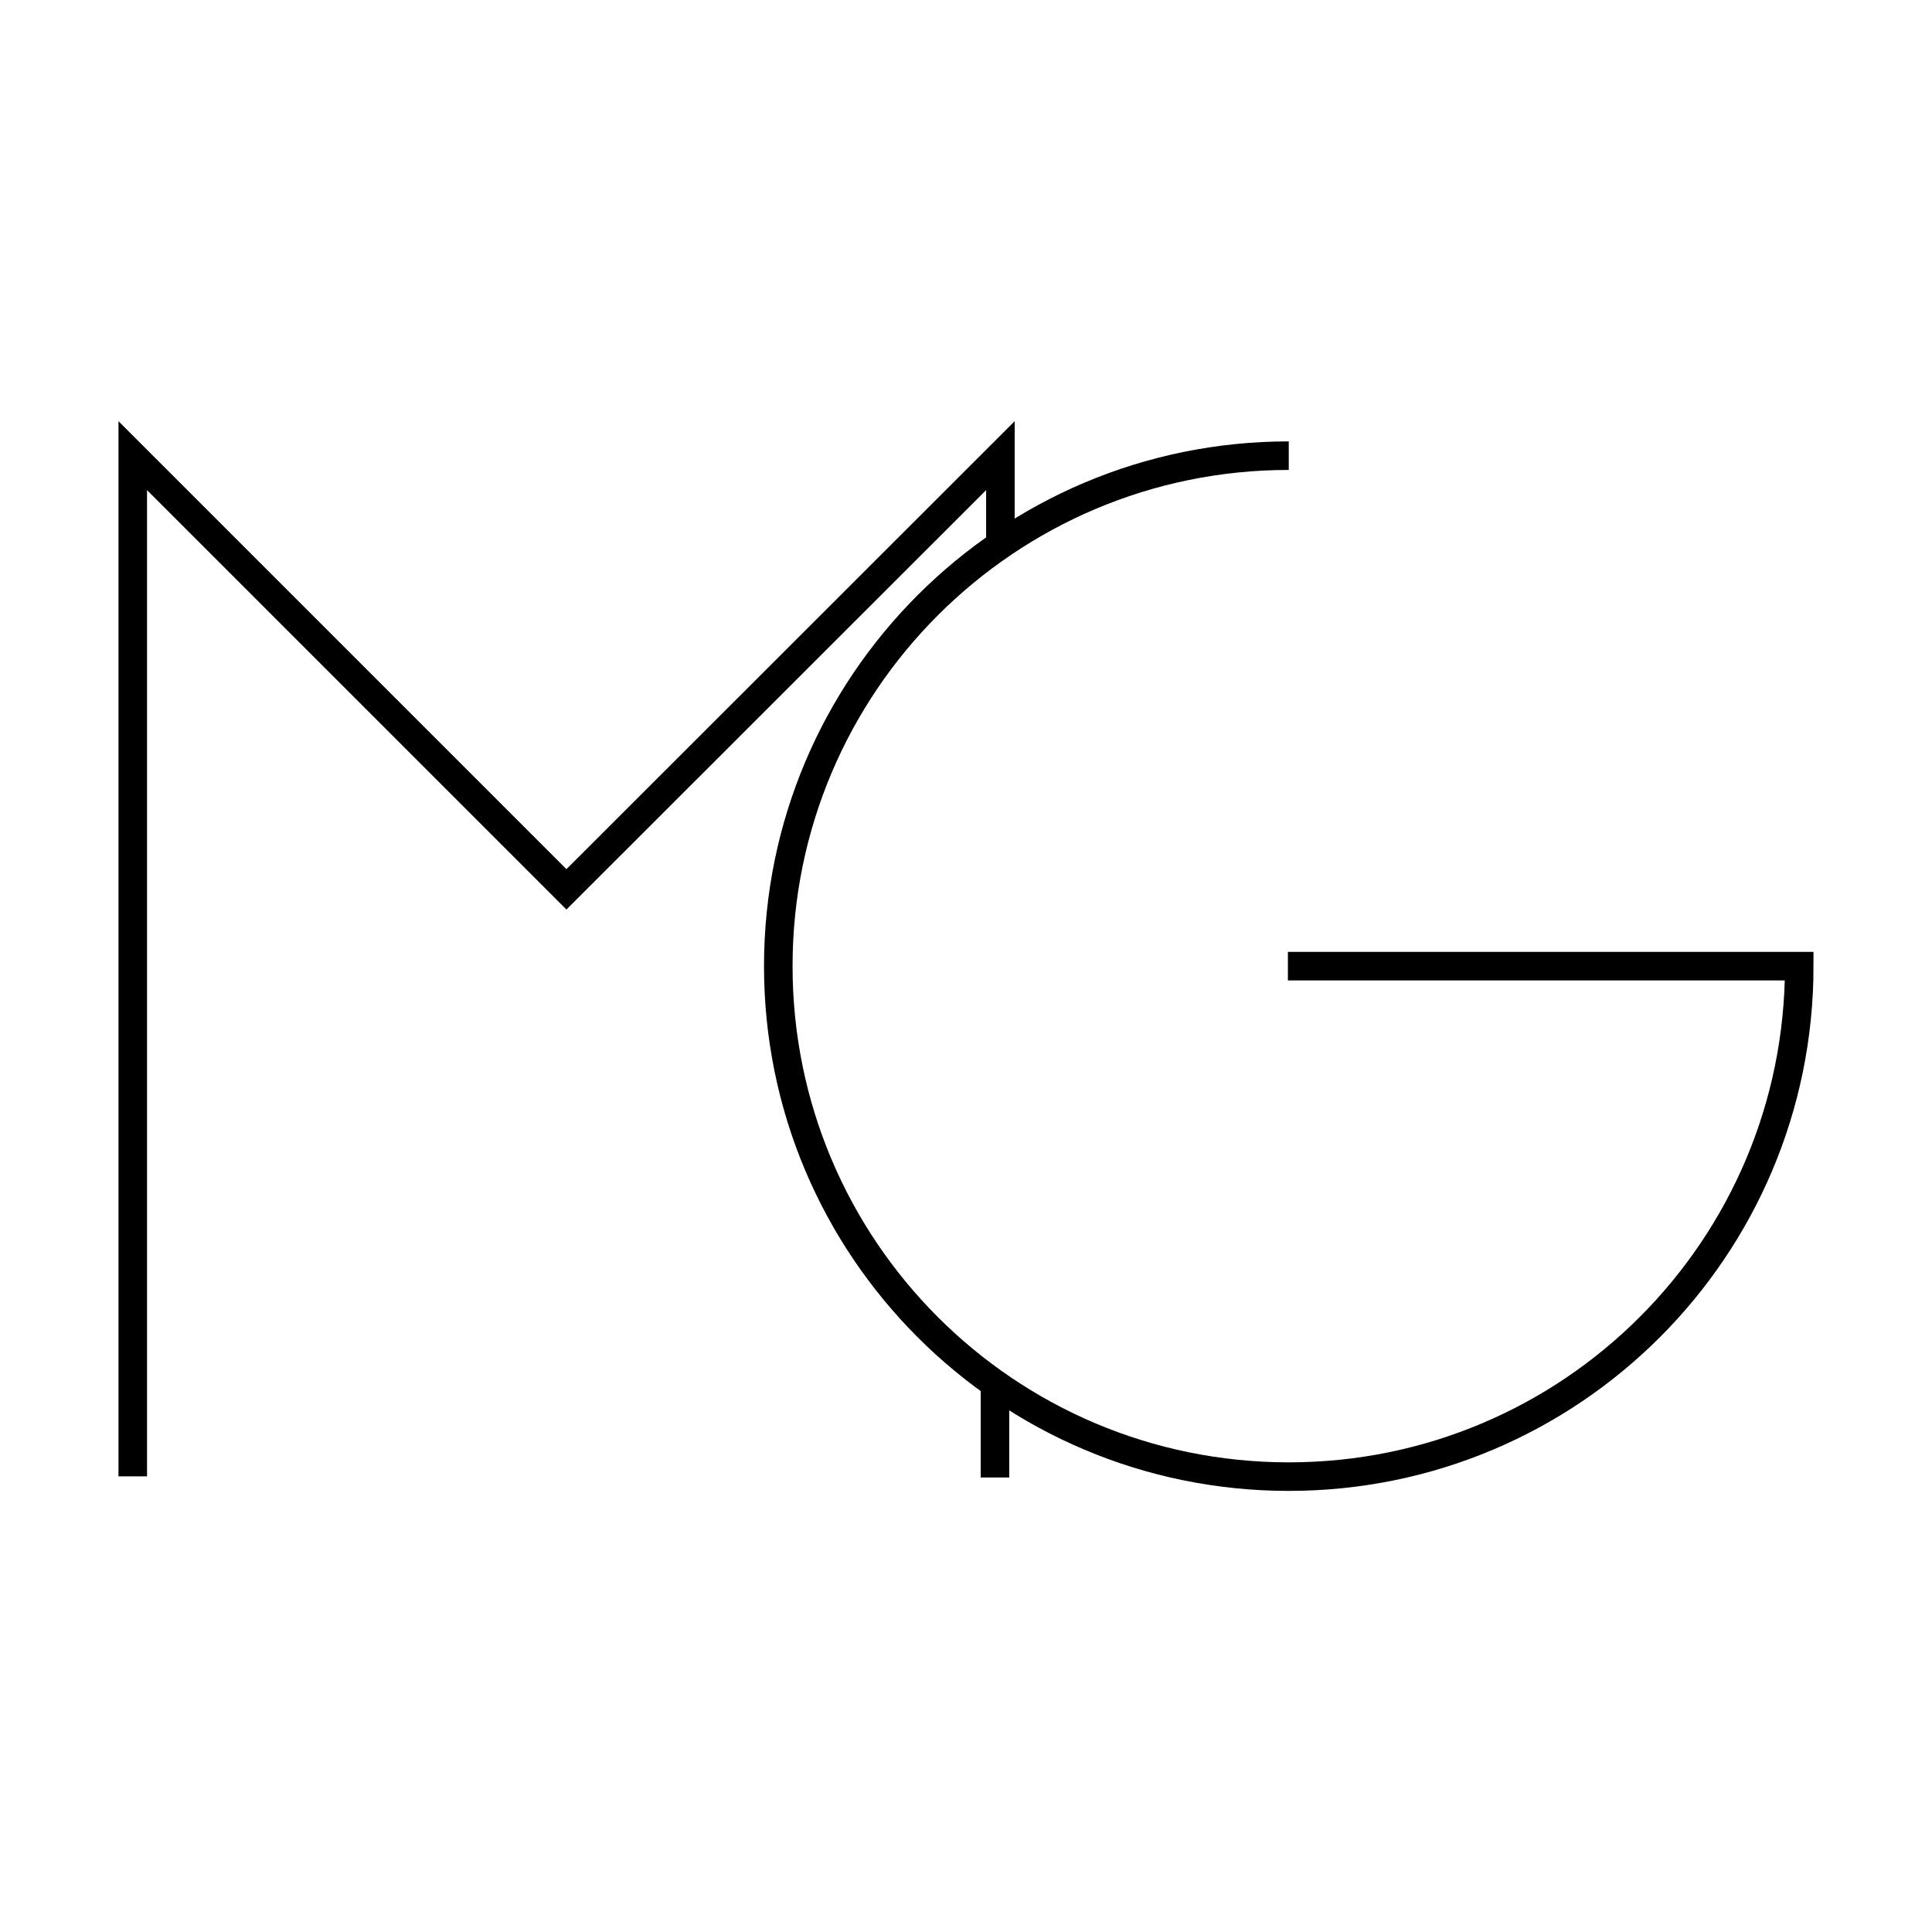 <?xml version="1.0" encoding="utf-8"?>
<!-- Generator: Adobe Illustrator 27.5.0, SVG Export Plug-In . SVG Version: 6.00 Build 0)  -->
<svg version="1.1" id="Ebene_1" xmlns="http://www.w3.org/2000/svg" xmlns:xlink="http://www.w3.org/1999/xlink" x="0px" y="0px"
	 viewBox="0 0 676.7 676.7" style="enable-background:new 0 0 676.7 676.7;" xml:space="preserve">
<style type="text/css">
	.st0{fill:none;stroke:#000000;stroke-width:10;stroke-miterlimit:10;}
</style>
<g>
	<line class="st0" x1="348.5" y1="517.5" x2="348.5" y2="486.2"/>
	<g>
		<polyline class="st0" points="46.5,517.1 46.5,159.6 198.4,311.5 350.4,159.6 350.4,190.8 		"/>
		<path class="st0" d="M451.4,159.6c-98.7,0-178.8,80-178.8,178.8s80,178.8,178.8,178.8s178.8-80,178.8-178.8l0,0H451.1"/>
	</g>
</g>
</svg>
